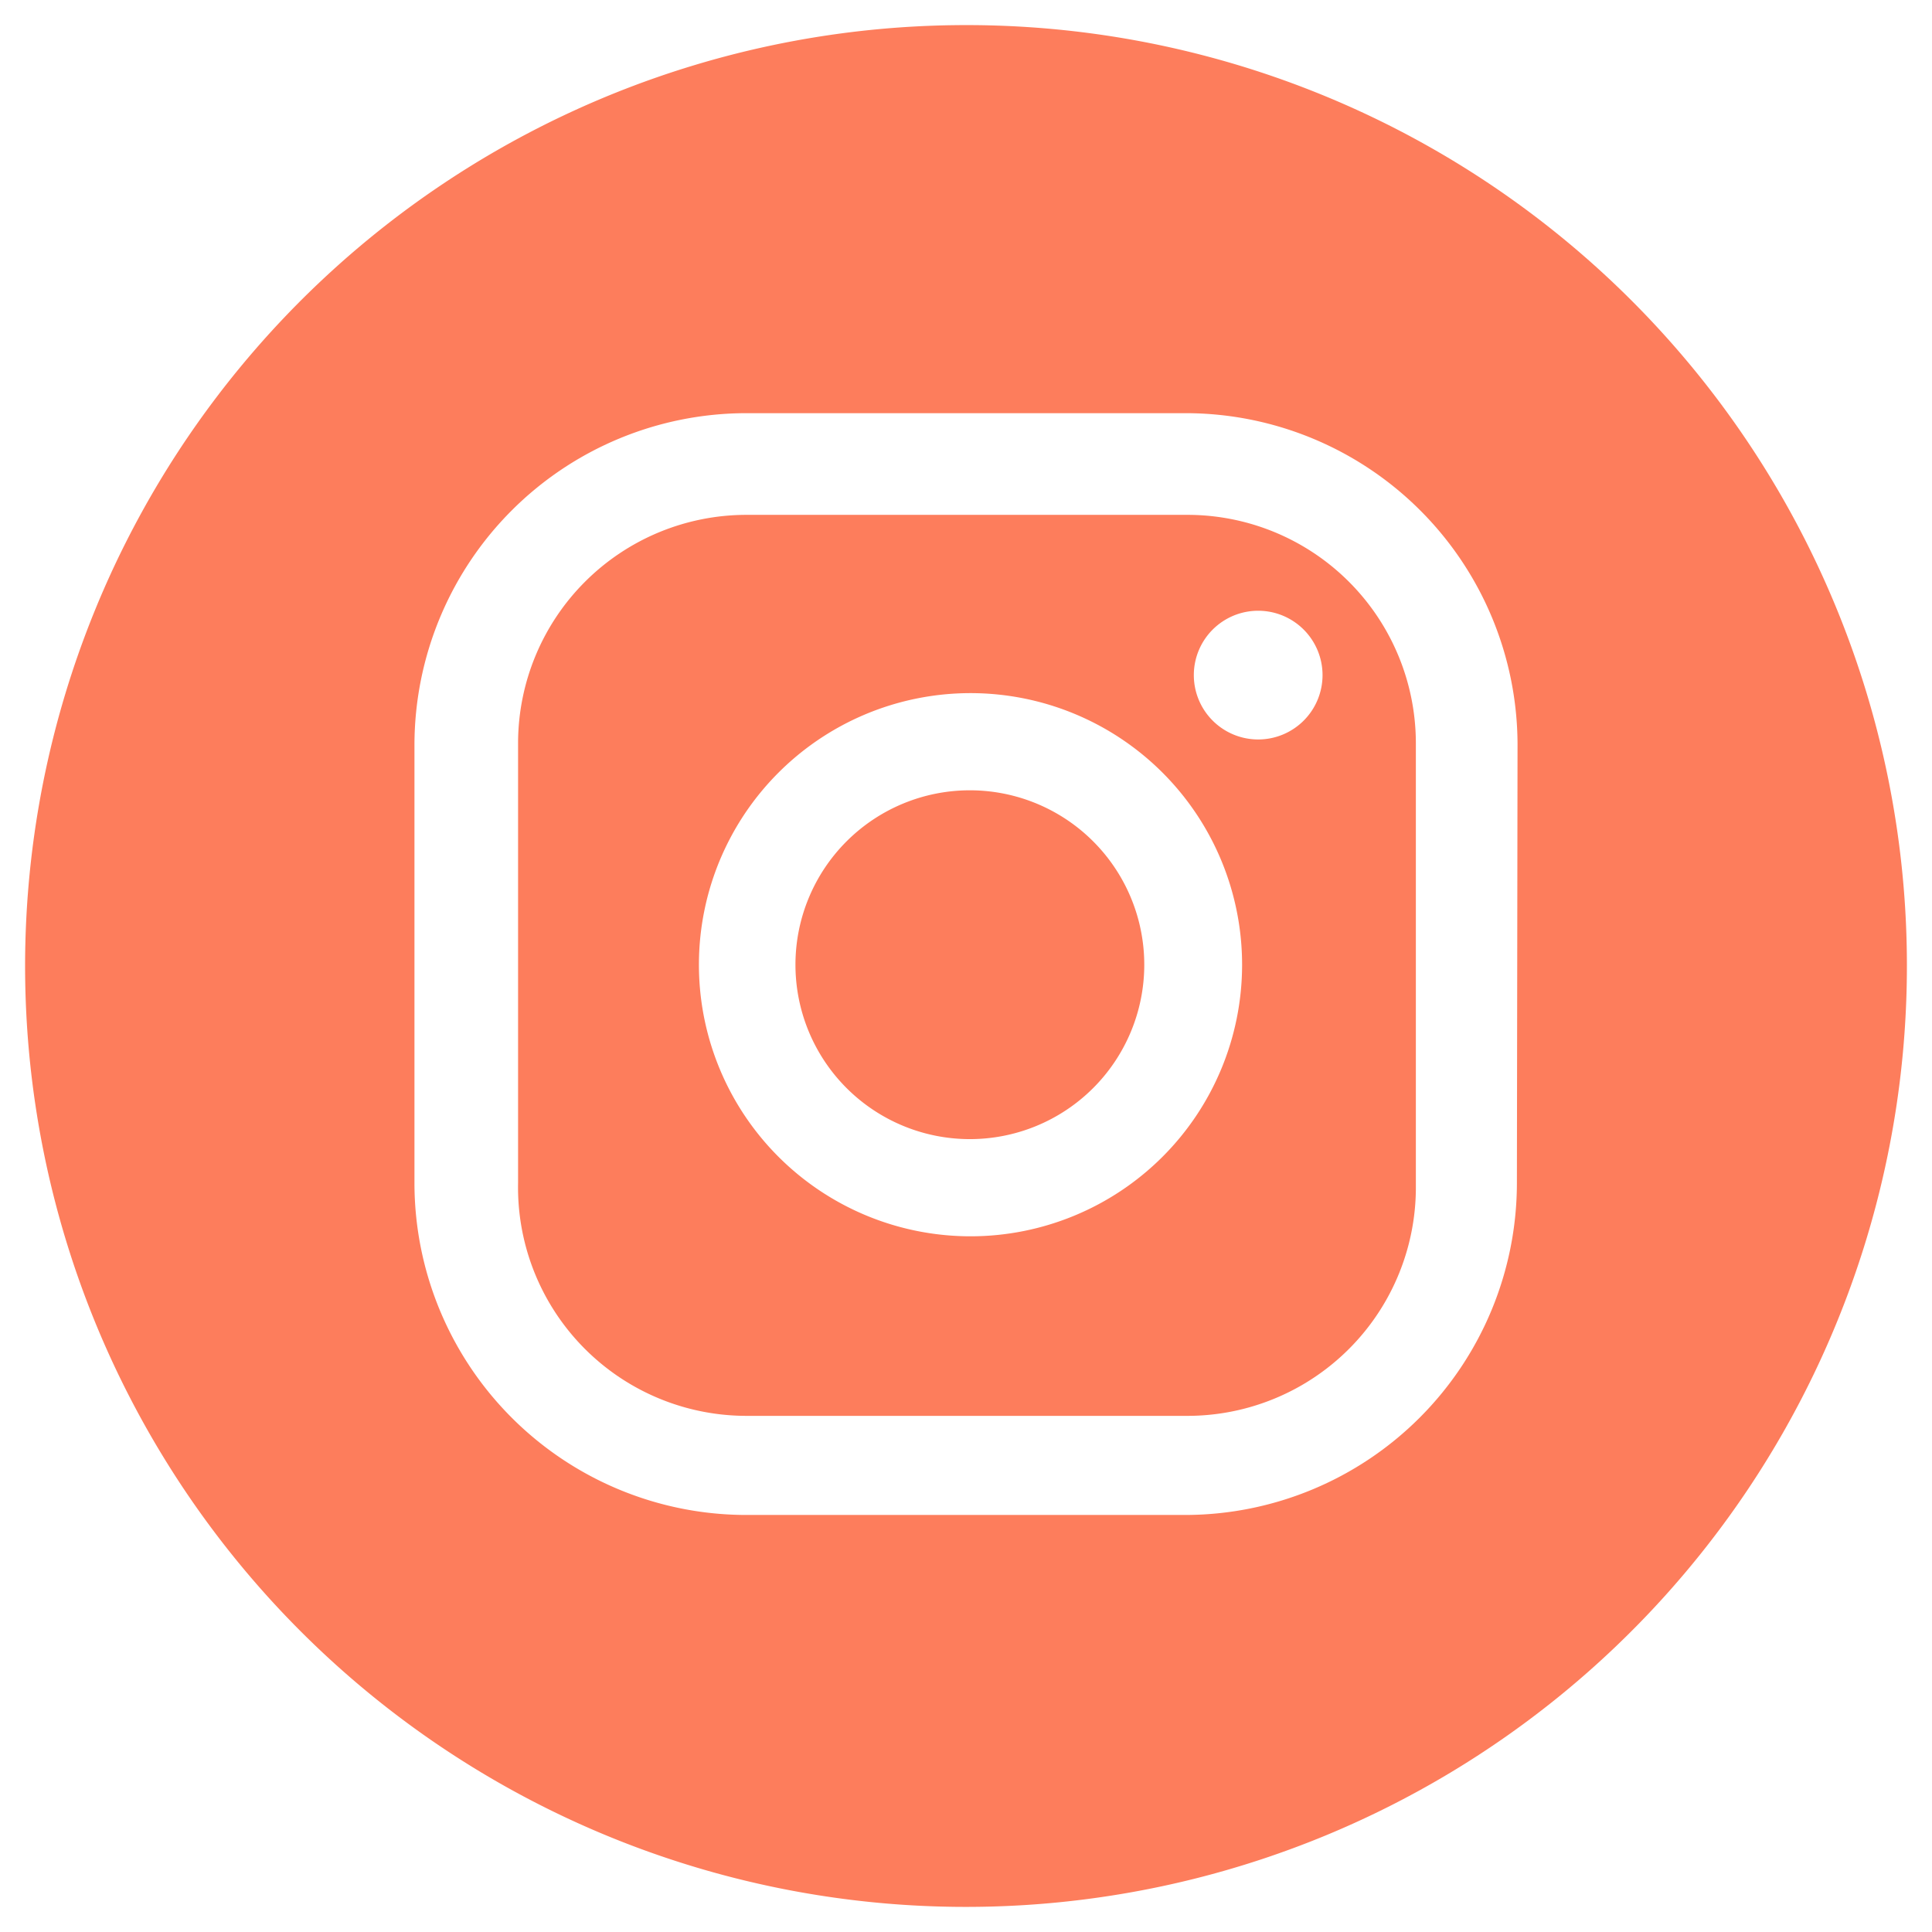 <svg xmlns="http://www.w3.org/2000/svg" viewBox="0 0 30.02 30.02"><g id="fc32aa05-12d3-402a-ad87-607e1ed7cb25" data-name="ELEMENTS"><path d="M15.08,12.28A2.71,2.71,0,1,0,17.78,15,2.71,2.71,0,0,0,15.08,12.28Z" fill="#fd7d5c"/><path d="M18.43,8H11.59a3.55,3.55,0,0,0-3.54,3.54v6.84A3.55,3.55,0,0,0,11.59,22h6.84A3.55,3.55,0,0,0,22,18.41V11.57A3.55,3.55,0,0,0,18.43,8ZM15.08,19.21A4.22,4.22,0,1,1,19.3,15,4.22,4.22,0,0,1,15.08,19.21Zm4.47-7.72a1,1,0,1,1,1-1A1,1,0,0,1,19.55,11.49Z" fill="#fd7d5c"/><path d="M15,.39A14.62,14.62,0,1,0,29.63,15,14.61,14.61,0,0,0,15,.39Zm8.57,18a5.16,5.16,0,0,1-5.15,5.15H11.59a5.16,5.16,0,0,1-5.15-5.15V11.57a5.16,5.16,0,0,1,5.15-5.15h6.84a5.16,5.16,0,0,1,5.15,5.15Z" fill="#fd7d5c"/></g></svg>
